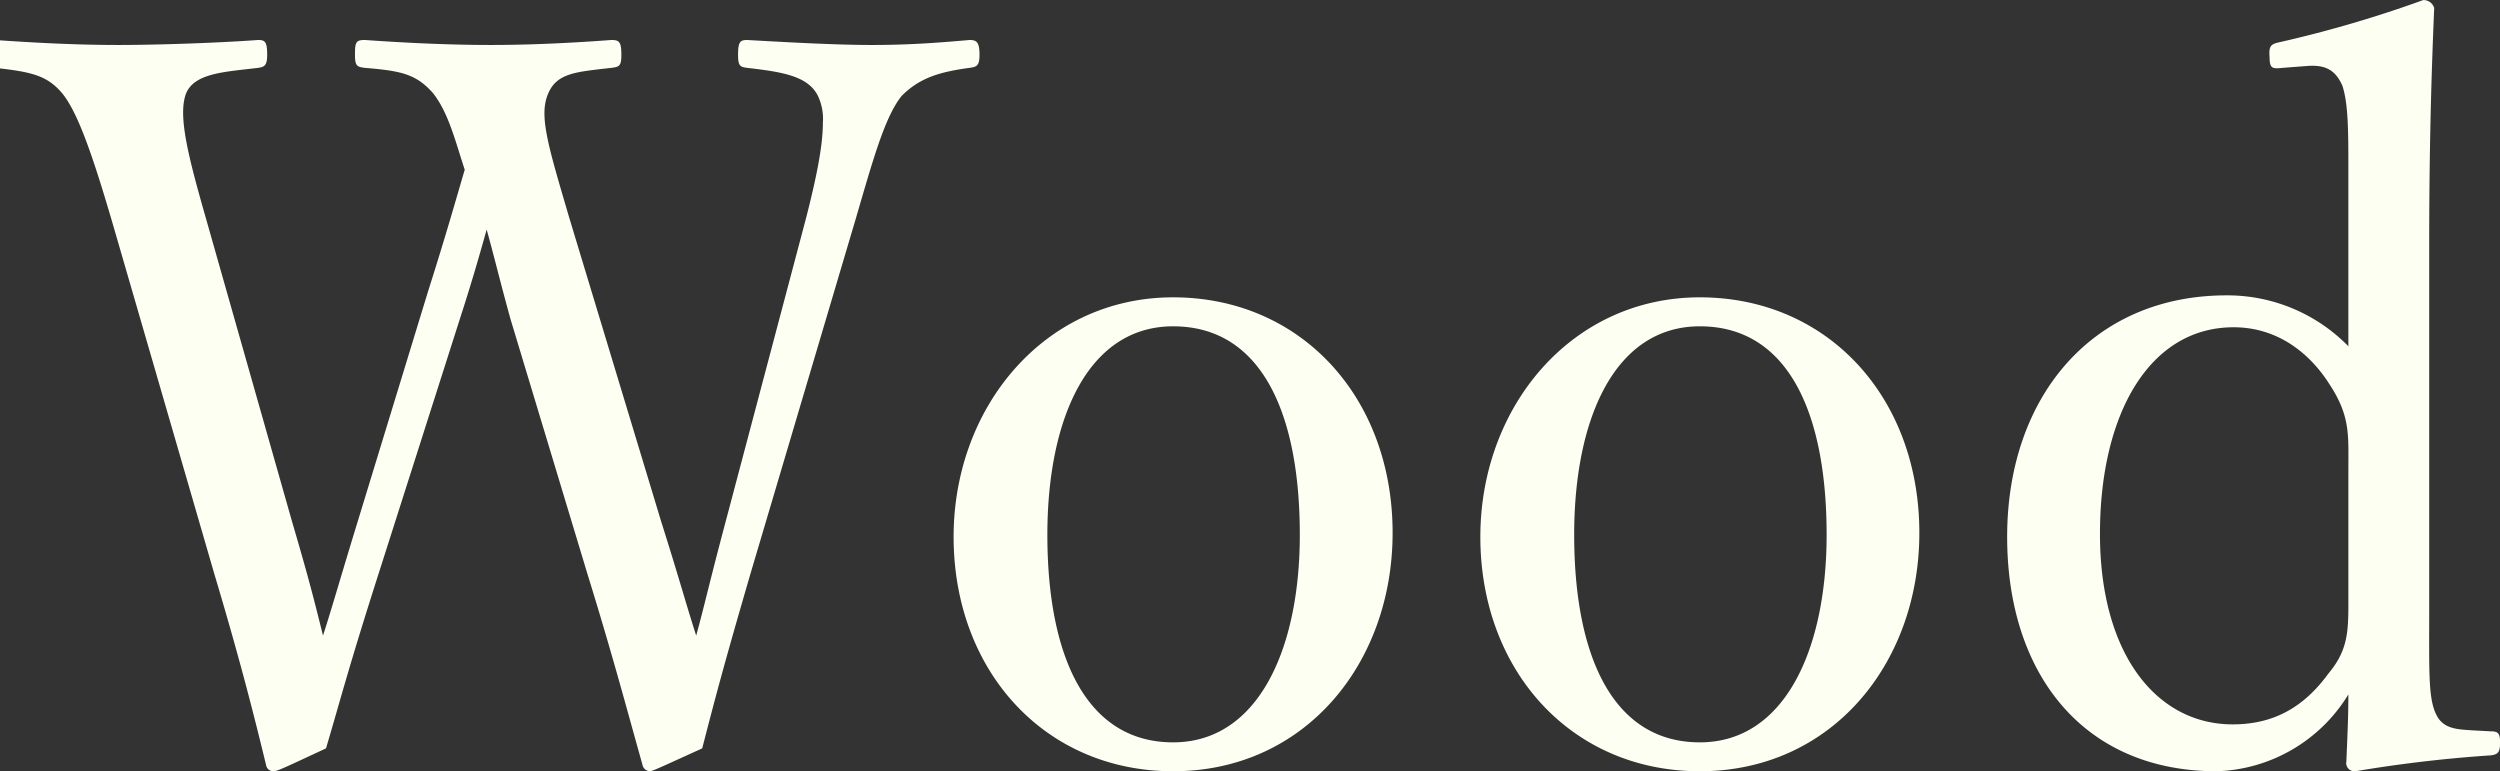 <svg id="txt_wood_mokuzai" xmlns="http://www.w3.org/2000/svg" width="315.72" height="97.4" viewBox="0 0 315.72 97.4">
  <rect x="0" y="0" width="315.72" height="97.4" fill="#333333" stroke="none"/>
  <defs>
    <style>
      .cls-1 {
        fill: #fcfff1;
        fill-rule: evenodd;
      }
    </style>
  </defs>
  <path id="Wood" class="cls-1" d="M1404.92,3347.54c-2.78-9.45-3.91-13.1-2.65-15.88,1.13-2.52,3.53-2.64,7.94-3.15,1.01-.12,1.26-0.25,1.26-1.63,0-1.64-.25-1.89-1.26-1.89-4.92.37-10.21,0.63-15.25,0.63s-10.71-.26-15.87-0.63c-1.14,0-1.26.25-1.26,1.89,0,1.38.25,1.51,1.26,1.63,4.53,0.38,6.42.76,8.56,3.15,2.02,2.52,2.9,6.3,4.04,9.71-1.26,4.28-2.27,7.93-4.67,15.49l-8.94,29.24c-2.27,7.43-3.15,10.58-4.29,14.11-0.88-3.53-1.63-6.68-3.9-14.37l-10.84-38.17c-2.27-7.94-3.65-13.23-2.52-16.01,1.14-2.52,4.92-2.64,9.07-3.15,0.76-.12,1.14-0.25,1.14-1.63,0-1.64-.25-1.89-1.14-1.89-5.04.37-12.72,0.63-17.64,0.63-5.16,0-10.33-.26-15.62-0.63-0.88,0-1.13.25-1.13,2.01,0,1.26.25,1.39,1.13,1.51,4.79,0.51,6.68,1.01,8.57,3.28,2.01,2.52,3.9,8.19,6.17,15.88l12.98,44.73c2.9,9.7,4.66,16.38,6.55,24.19a0.926,0.926,0,0,0,.88.75c0.51,0,1.01-.25,6.68-2.89,1.77-5.93,2.77-9.96,6.68-22.18l10.33-32.38c1.39-4.29,2.4-7.81,3.28-10.96,0.88,3.15,1.76,6.8,3.02,11.34l9.7,32.13c3.16,10.2,4.92,16.88,6.94,24.06a1.042,1.042,0,0,0,.88.88c0.38,0,.88-0.25,6.68-2.89,1.63-6.3,2.64-10.21,6.17-22.31l13.23-44.6c2.14-7.31,3.65-12.85,5.8-15.5,2.26-2.27,4.78-3.02,8.56-3.53,0.89-.12,1.26-0.25,1.26-1.63,0-1.64-.37-1.89-1.26-1.89-4.15.37-7.81,0.63-12.34,0.63-4.67,0-11.34-.38-15.75-0.63-0.89,0-1.14.25-1.14,1.89,0,1.38.25,1.51,1.14,1.63,4.41,0.51,7.68,1.01,8.94,3.53a6.789,6.789,0,0,1,.63,3.4c0,3.03-.88,7.19-2.14,12.1l-10.08,38.05c-2.02,7.56-2.77,10.96-3.78,14.62-1.26-3.91-2.02-6.81-4.41-14.37Zm76.23,9.95c-16.26,0-27.72,13.86-27.72,30.24,0,16.89,11.46,29.61,27.72,29.61,16.63,0,27.72-13.6,27.72-30.11C1508.87,3370.09,1497.27,3357.49,1481.15,3357.49Zm0,3.66c11.08,0,16,10.83,16,26.33,0,14.49-5.29,26.21-16,26.21-10.97,0-15.88-10.84-15.88-26.21C1465.27,3372.74,1470.44,3361.15,1481.15,3361.15Zm66.52-3.66c-16.25,0-27.72,13.86-27.72,30.24,0,16.89,11.47,29.61,27.72,29.61,16.64,0,27.72-13.6,27.72-30.11C1575.39,3370.09,1563.8,3357.49,1547.67,3357.49Zm0,3.66c11.09,0,16.01,10.83,16.01,26.33,0,14.49-5.3,26.21-16.01,26.21-10.96,0-15.87-10.84-15.87-26.21C1531.8,3372.74,1536.96,3361.15,1547.67,3361.15Zm81.9,2.52a21.363,21.363,0,0,0-15.37-6.43c-17.01,0-27.72,12.85-27.72,30.49,0,17.27,9.58,29.61,26.46,29.61a20.188,20.188,0,0,0,16.63-9.7c0,2.9-.12,5.17-0.25,8.44a1.045,1.045,0,0,0,1.14,1.26,170.251,170.251,0,0,1,17.13-2.01c0.88-.13,1.14-0.38,1.14-1.64,0-1.13-.26-1.39-1.14-1.39l-2.27-.12c-1.89-.13-3.78-0.13-4.66-2.02-1.01-2.01-.88-5.54-0.88-12.85v-46.37c0-11.84.25-21.04,0.63-29.99a1.4,1.4,0,0,0-1.39-1,151.854,151.854,0,0,1-18.01,5.29c-1.14.25-1.52,0.38-1.39,1.89,0,1.51.38,1.51,1.64,1.38l3.27-.25c2.15-.12,3.41.51,4.29,2.52,0.75,2.27.75,5.92,0.75,10.46v22.43Zm0,31.37c0,4.29.13,6.81-2.52,9.96-3.02,4.15-6.8,6.42-12.09,6.42-9.58,0-16.76-8.82-16.76-24.06s6.3-26.09,16.88-26.09c5.67,0,9.71,3.41,12.1,7.19,2.65,4.03,2.39,6.42,2.39,10.71v15.87Z" transform="translate(-1333 -3319.94)"/>
</svg>
